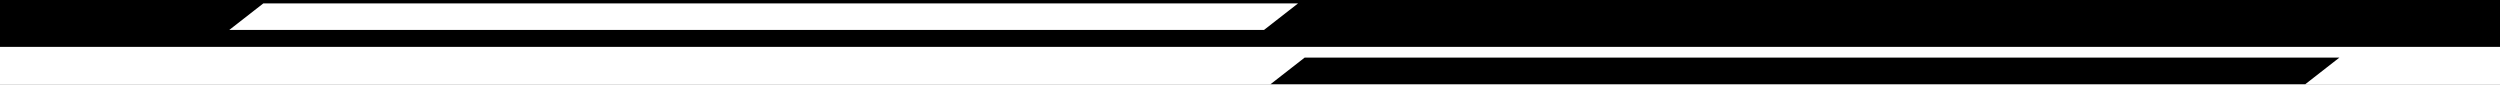<svg xmlns="http://www.w3.org/2000/svg" id="Layer_2" viewBox="0 0 1920 65"><rect x="0" y="0" width="1920" height="65" fill="#808080" stroke="none"/><defs><style>.cls-1{fill:#fff;}</style></defs><g id="Layer_1-2"><g id="Group_8264"><rect id="Rectangle_4806" class="cls-1" y="29" width="1920" height="36"></rect><rect id="Rectangle_4806-2" x="0" width="1920" height="36"></rect><path id="Path_23750" class="cls-1" d="M202.24,2.6h794.68l-26.17,20.4H176.07l26.17-20.4Z"></path><path id="Path_23752" d="M1001.96,44.25h794.68l-26.17,20.4h-794.68l26.17-20.4Z"></path></g></g></svg>